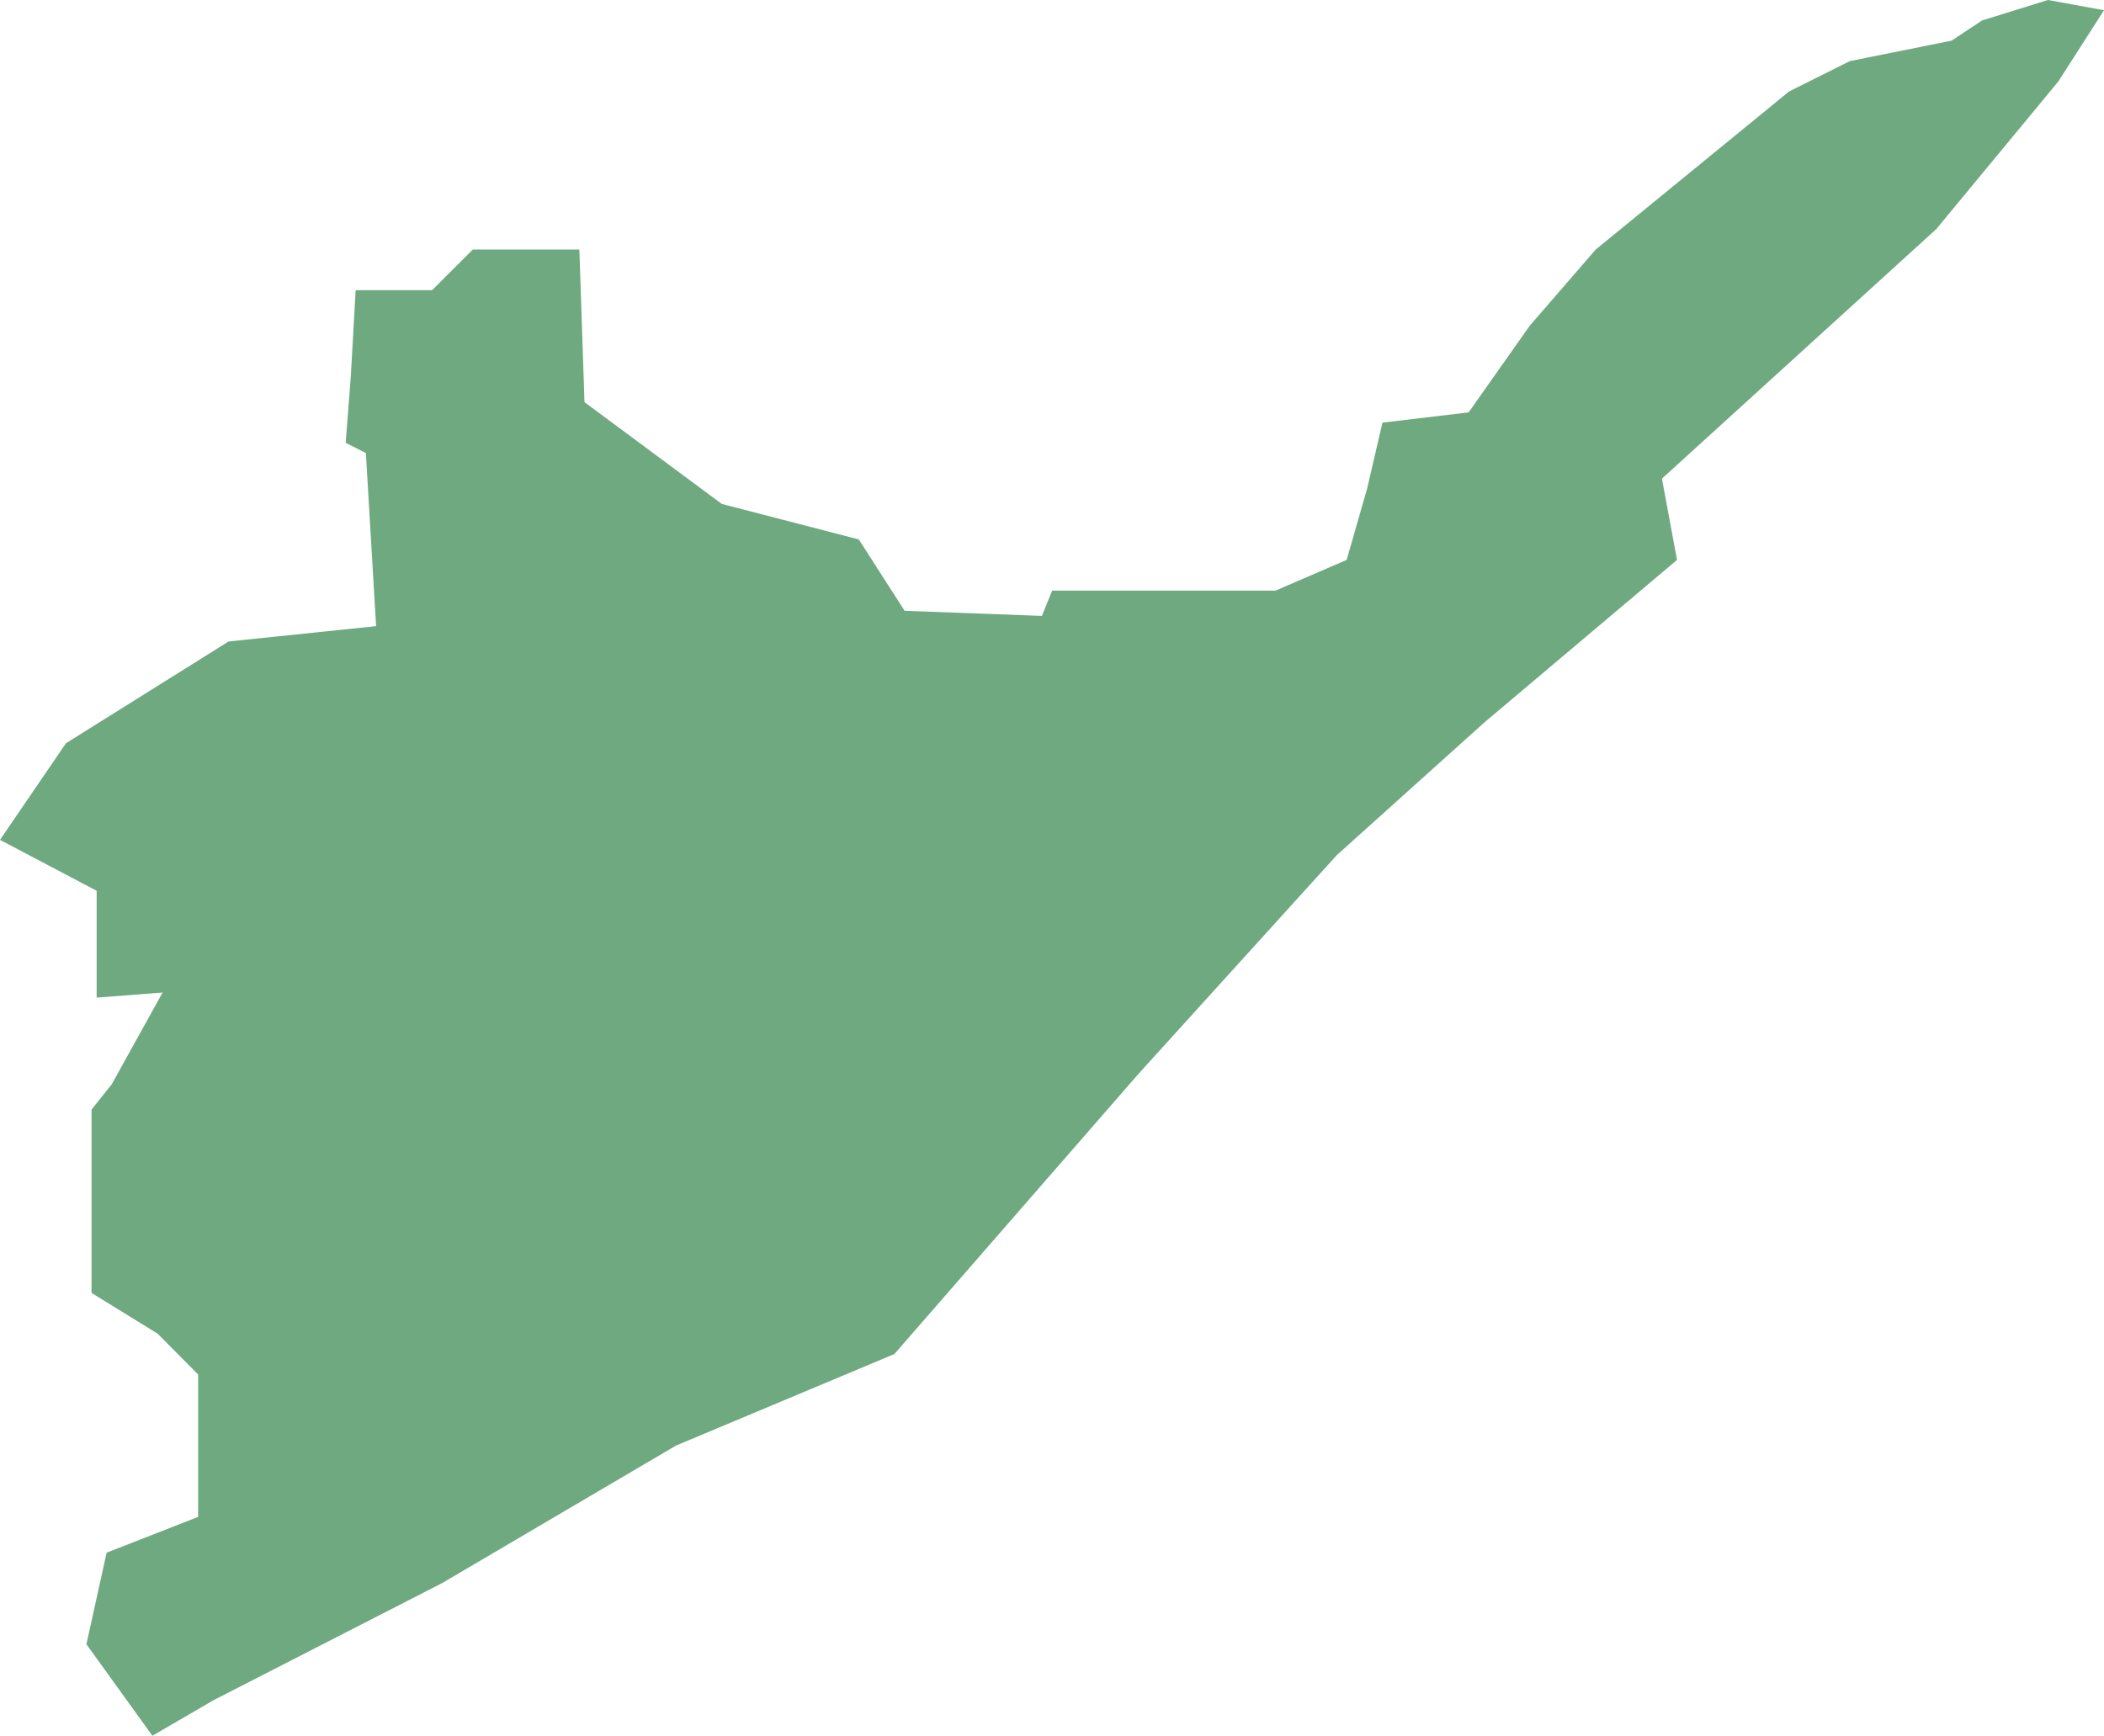 <?xml version="1.0" encoding="UTF-8"?>
<!DOCTYPE svg PUBLIC "-//W3C//DTD SVG 1.1//EN" "http://www.w3.org/Graphics/SVG/1.1/DTD/svg11.dtd">
<!-- Creator: CorelDRAW X8 -->
<svg xmlns="http://www.w3.org/2000/svg" xml:space="preserve" width="100%" height="100%" version="1.1" shape-rendering="geometricPrecision" text-rendering="geometricPrecision" image-rendering="optimizeQuality" fill-rule="evenodd" clip-rule="evenodd"
viewBox="0 0 7815 6448"
 xmlns:xlink="http://www.w3.org/1999/xlink">
 <g id="Layer_x0020_1">
  <g id="Layers">
   <g id="India_Districts_selection">
    <polygon fill="#6EA97F" points="566,6448 321,6108 396,5768 736,5635 736,5106 585,4954 340,4803 340,4122 415,4028 604,3687 359,3706 359,3309 0,3120 245,2761 849,2383 1397,2326 1359,1683 1284,1645 1303,1399 1321,1078 1605,1078 1756,927 2152,927 2171,1494 2681,1872 3190,2004 3360,2269 3870,2288 3908,2194 4738,2194 5002,2080 5078,1815 5135,1570 5455,1532 5682,1210 5927,927 6645,340 6871,227 7249,151 7362,76 7607,0 7815,38 7645,303 7192,851 6173,1778 6229,2080 5512,2685 4965,3177 4228,3990 3322,5030 2511,5370 1642,5881 793,6316 "/>
   </g>
  </g>
 </g>
</svg>
